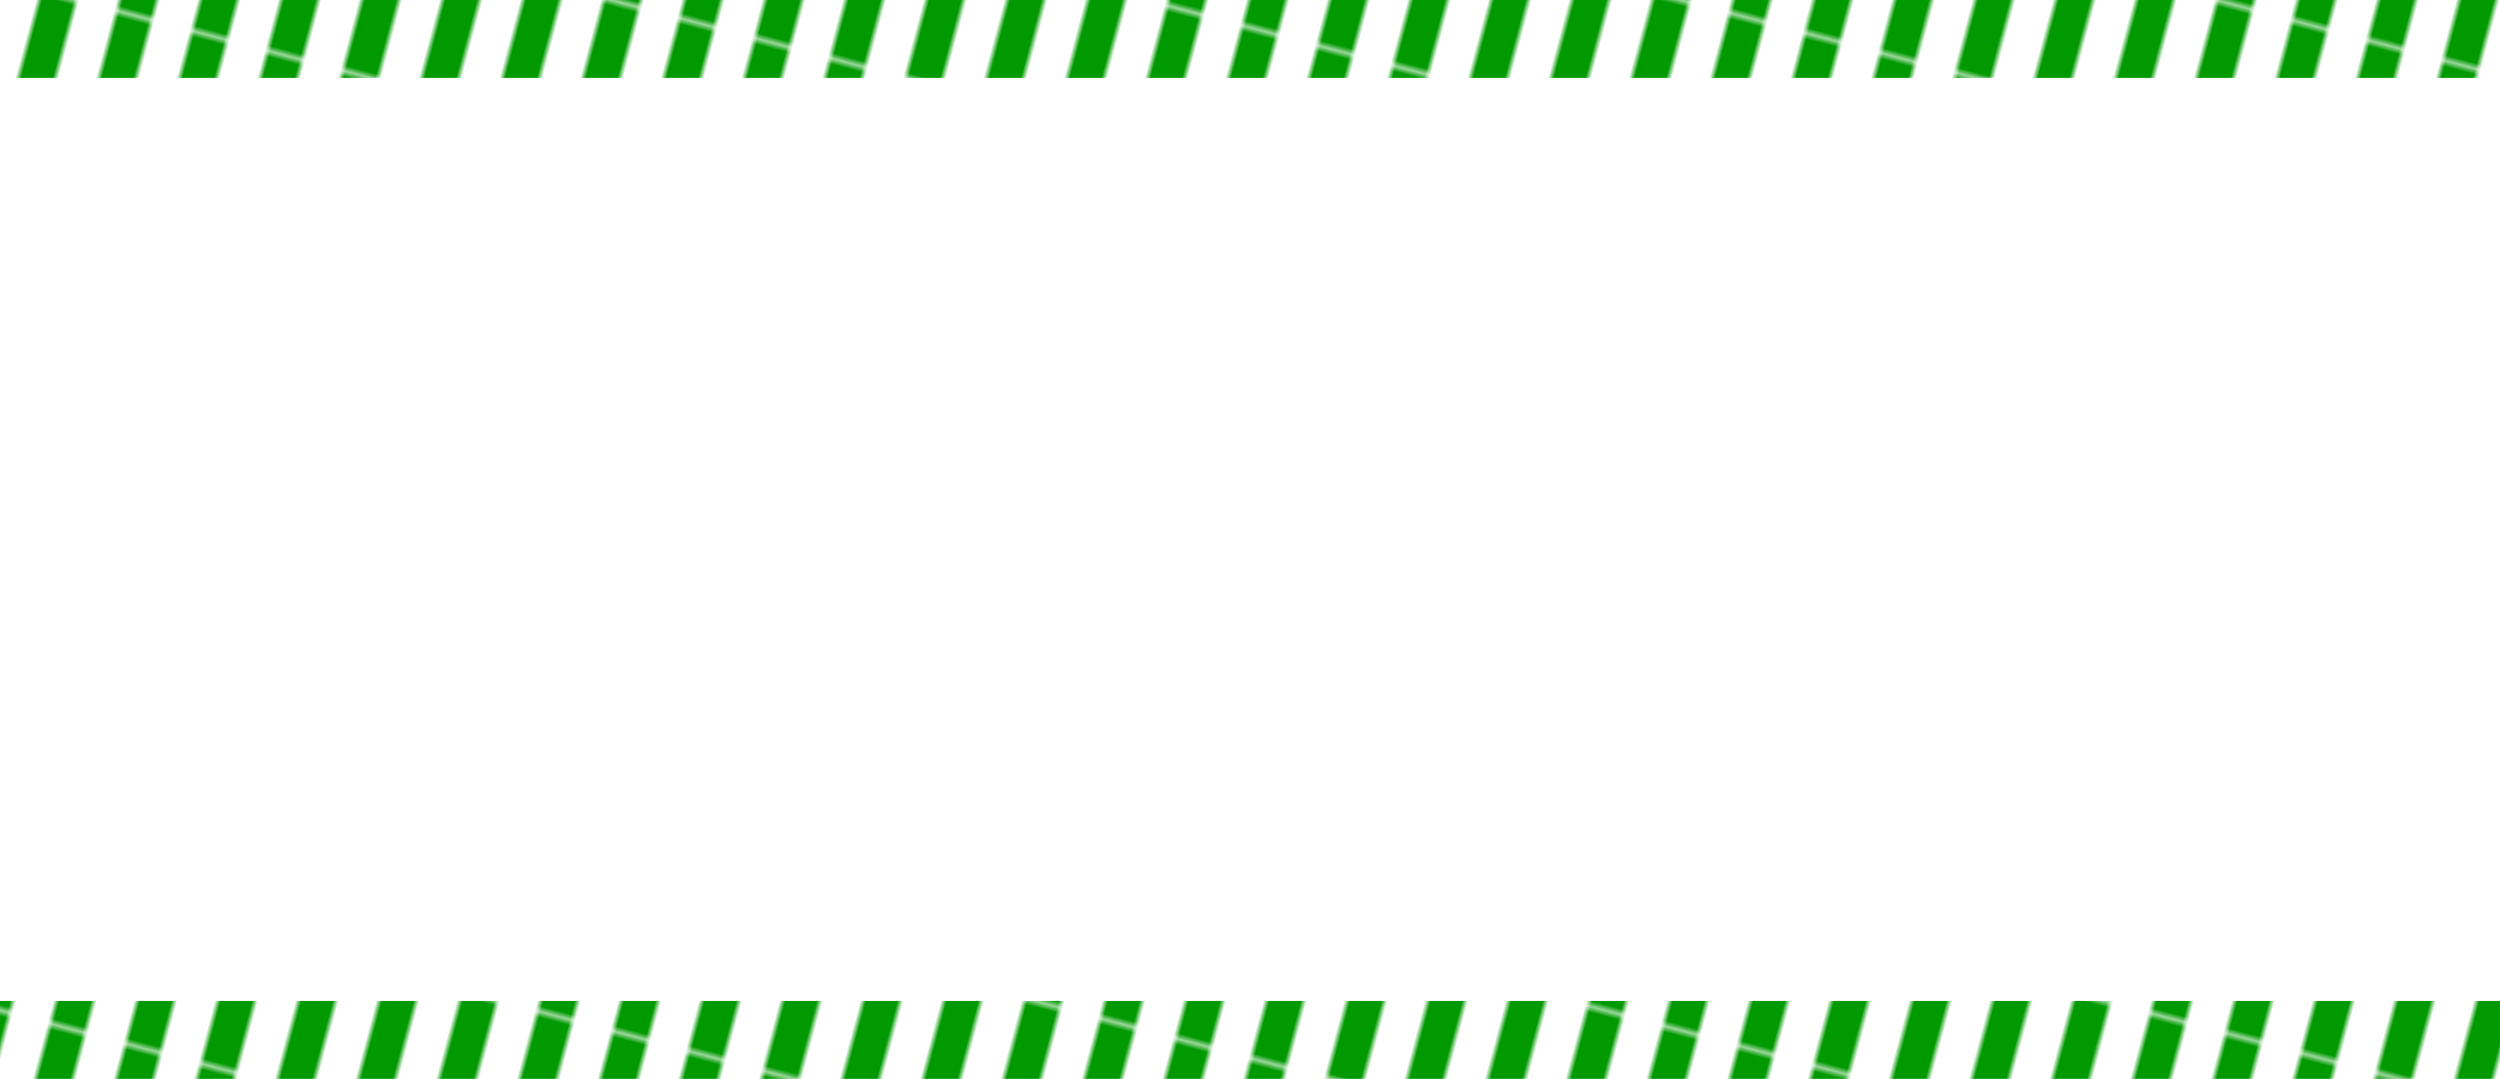 <svg xmlns="http://www.w3.org/2000/svg" xmlns:xlink="http://www.w3.org/1999/xlink" viewBox="0 0 440.08 189.92"><defs><style>.cls-1,.cls-6{fill:none;}.cls-2{fill:#090;}.cls-3{fill:#fff;}.cls-4{fill:url(#新規パターンスウォッチ_10);}.cls-5{fill:url(#新規パターンスウォッチ_10-3);}.cls-6{stroke:#fff;}</style><pattern id="新規パターンスウォッチ_10" data-name="新規パターンスウォッチ 10" width="12.06" height="23.37" patternTransform="matrix(1.02, 0.27, -0.26, 0.97, 29.79, -162.78)" patternUnits="userSpaceOnUse" viewBox="0 0 12.06 23.37"><rect class="cls-1" width="12.06" height="23.37"/><rect class="cls-2" width="6.03" height="23.37"/><rect class="cls-3" x="6.03" width="6.03" height="23.37"/></pattern><pattern id="新規パターンスウォッチ_10-3" data-name="新規パターンスウォッチ 10" width="12.06" height="23.37" patternTransform="matrix(1.02, 0.27, -0.26, 0.97, 24.35, -171.09)" patternUnits="userSpaceOnUse" viewBox="0 0 12.06 23.37"><rect class="cls-1" width="12.06" height="23.37"/><rect class="cls-2" width="6.03" height="23.37"/><rect class="cls-3" x="6.03" width="6.03" height="23.37"/></pattern></defs><g id="レイヤー_2" data-name="レイヤー 2"><g id="メイン"><path class="cls-3" d="M193.77,121.72a19.81,19.81,0,0,1-4.9,5.52l-1.66-1.34a12.24,12.24,0,0,0,4.08-4.14h-11c-.8,0-1.5.06-2.36.12v-2.22a17.92,17.92,0,0,0,2.36.18h11.18a10.29,10.29,0,0,0,1.66-.14l1.26,1.18C194.25,121.1,193.93,121.48,193.77,121.72Zm-13,13.58L179,133.8a7.59,7.59,0,0,0,1.92-1c2.86-1.84,3.32-4.36,3.32-7.68a8.89,8.89,0,0,0-.12-1.6h2.28C186.35,128.76,186.05,132.6,180.79,135.3Z"/><path class="cls-3" d="M207.61,120.62c-.08.16-.18.34-.28.5h4.8a4.7,4.7,0,0,0,1.5-.2l1.64,1a6.84,6.84,0,0,0-.56,1.22,19.79,19.79,0,0,1-3.52,6.8,18,18,0,0,1-8,5.54l-1.86-1.66a16,16,0,0,0,8-5,15,15,0,0,0,3-5.9h-6.24a20.89,20.89,0,0,1-5.08,4.9l-1.76-1.32a17,17,0,0,0,6.28-6.62,8.87,8.87,0,0,0,.74-1.8l2.32.76C208.25,119.44,207.83,120.22,207.61,120.62Z"/><path class="cls-3" d="M225.49,126c-1.92.38-3.6.74-4.42.92l-.38-2.1c.92-.12,2.74-.44,4.8-.82v-3.16a13.61,13.61,0,0,0-.14-2h2.38a13.8,13.8,0,0,0-.16,2v2.78c3.18-.62,6.38-1.26,7.24-1.46a4.53,4.53,0,0,0,1.22-.42l1.5,1.18c-.16.24-.4.62-.56.92a28.73,28.73,0,0,1-4.12,5.82l-1.74-1a18.72,18.72,0,0,0,3.4-4.46l-6.94,1.4v5.66c0,1.32.44,1.76,2.74,1.76a31.69,31.69,0,0,0,6.28-.62l-.08,2.16a46.43,46.43,0,0,1-6.24.42c-4.1,0-4.78-1-4.78-3.18Z"/><path class="cls-3" d="M257.31,122a27.37,27.37,0,0,1-3.28,5.7,53.16,53.16,0,0,1,5.72,5.86L258,135.1a44.88,44.88,0,0,0-5.3-5.84A26.25,26.25,0,0,1,245,135l-1.62-1.7a22.47,22.47,0,0,0,8.22-5.86,16.45,16.45,0,0,0,3.18-5.28h-7.34c-.78,0-1.86.1-2.18.12V120a21.4,21.4,0,0,0,2.18.14h7.42a6.07,6.07,0,0,0,1.74-.2l1.3,1A6.9,6.9,0,0,0,257.31,122Z"/><path class="cls-3" d="M132.78,62.33a19.15,19.15,0,0,1,4.61.27q.54.27,4.81,12.83t6.18,17.34h2.3a4.3,4.3,0,0,1,.41,1.81,1.78,1.78,0,0,1-.32,1.2,1.36,1.36,0,0,1-1,.34H137.27a5.91,5.91,0,0,1-.41-2.08,1.18,1.18,0,0,1,.36-1,1.69,1.69,0,0,1,1.08-.31h1.07q-.36-1.76-1.88-7H127.14c-.91,3.41-1.48,5.75-1.71,7h2.32a4.17,4.17,0,0,1,.42,1.81,1.78,1.78,0,0,1-.32,1.2,1.34,1.34,0,0,1-1,.34H116.2a5.91,5.91,0,0,1-.41-2.08,1.21,1.21,0,0,1,.35-1,1.61,1.61,0,0,1,1.06-.31h1.32q1.74-4.71,5.24-15.29a135.5,135.5,0,0,1,4.65-12.87Q129.55,62.33,132.78,62.33Zm-4.57,19.36h8.09q-3.74-12.3-4.19-12.31T128.21,81.69Z"/><path class="cls-3" d="M173.94,91.92a13.82,13.82,0,0,0,7.64-2.25,5.4,5.4,0,0,1,1.64,3.54c0,1.11-1.15,2-3.43,2.53a32.87,32.87,0,0,1-8,.87q-7.43,0-11-3.25t-3.61-12.13q0-9.75,4.32-14.34T173.7,62.3a23.4,23.4,0,0,1,7.2.75,2.73,2.73,0,0,1,2,2.72,5.23,5.23,0,0,1-1.56,3.32A21.37,21.37,0,0,0,172.5,67a5.93,5.93,0,0,0-5.26,2.54c-1.15,1.69-1.72,4.74-1.72,9.13q0,7.78,1.86,10.52C168.63,91,170.81,91.92,173.94,91.92Z"/><path class="cls-3" d="M208,91.92a13.82,13.82,0,0,0,7.64-2.25,5.4,5.4,0,0,1,1.64,3.54c0,1.11-1.15,2-3.43,2.53a32.87,32.87,0,0,1-8,.87q-7.43,0-11-3.25t-3.61-12.13q0-9.75,4.32-14.34t12.26-4.59a23.4,23.4,0,0,1,7.2.75,2.73,2.73,0,0,1,2,2.72,5.23,5.23,0,0,1-1.56,3.32,21.37,21.37,0,0,0-8.84-2.1,5.93,5.93,0,0,0-5.26,2.54c-1.15,1.69-1.72,4.74-1.72,9.13q0,7.78,1.86,10.52C202.66,91,204.84,91.92,208,91.92Z"/><path class="cls-3" d="M226.11,62.79h22.21a4,4,0,0,1,2.24.48,2.31,2.31,0,0,1,.67,2A7,7,0,0,1,250,69a35.21,35.21,0,0,0-13.13-2.08h-1.17c-.1,1.6-.15,4.84-.15,9.74h12.3a8.65,8.65,0,0,1,.42,2.69,1.59,1.59,0,0,1-.29,1.11,1.71,1.71,0,0,1-1.13.28h-11.3c0,6.27.06,10,.15,11.35h2q8.24,0,13-1.93a6.23,6.23,0,0,1,1.07,3.49,2.05,2.05,0,0,1-1,1.93,9.15,9.15,0,0,1-4.05.59l-21.7,0a5.28,5.28,0,0,1-.44-2.07,1.22,1.22,0,0,1,.36-1,1.68,1.68,0,0,1,1.08-.3h1.78q.15-3.15.15-16.38,0-7.15-.15-10.28h-2.78a5.3,5.3,0,0,1-.44-2,1.22,1.22,0,0,1,.36-1A1.67,1.67,0,0,1,226.11,62.79Z"/><path class="cls-3" d="M272.1,62.3q6.27,0,8.31.74a2.8,2.8,0,0,1,2,2.85A5.17,5.17,0,0,1,281,69.53,24.59,24.59,0,0,0,271.17,67c-1.84,0-3.12.32-3.83,1a3.5,3.5,0,0,0-1.08,2.76,3.79,3.79,0,0,0,1.35,3.2A18,18,0,0,0,273,76.15a23.16,23.16,0,0,1,7.9,3.39c1.84,1.37,2.81,3.6,2.89,6.69,0,3.52-1.27,6.12-3.8,7.83S273.8,96.61,269,96.61a28.32,28.32,0,0,1-7.78-.78,3.1,3.1,0,0,1-2.5-3.11,4.84,4.84,0,0,1,1.71-3.63,23.29,23.29,0,0,0,10.47,2.83,8.56,8.56,0,0,0,4.47-.84,3.12,3.12,0,0,0,1.27-2.8,4,4,0,0,0-2-3.56,26.13,26.13,0,0,0-6.51-2.57c-3.23-.86-5.54-2.06-7-3.59A8.33,8.33,0,0,1,259,72.68,9.16,9.16,0,0,1,262.52,65Q266,62.31,272.1,62.3Z"/><path class="cls-3" d="M305.06,62.3q6.27,0,8.31.74a2.8,2.8,0,0,1,2,2.85,5.22,5.22,0,0,1-1.49,3.64A24.63,24.63,0,0,0,304.13,67a5.91,5.91,0,0,0-3.84,1,3.53,3.53,0,0,0-1.07,2.76,3.82,3.82,0,0,0,1.34,3.2A18.29,18.29,0,0,0,306,76.15a23.16,23.16,0,0,1,7.9,3.39q2.78,2.05,2.89,6.69c0,3.52-1.26,6.12-3.79,7.83s-6.22,2.55-11.07,2.55a28.32,28.32,0,0,1-7.78-.78,3.09,3.09,0,0,1-2.5-3.11,4.84,4.84,0,0,1,1.71-3.63,23.26,23.26,0,0,0,10.47,2.83,8.61,8.61,0,0,0,4.47-.84,3.14,3.14,0,0,0,1.27-2.8,4,4,0,0,0-2-3.56,26.24,26.24,0,0,0-6.52-2.57c-3.22-.86-5.54-2.06-6.94-3.59A8.34,8.34,0,0,1,292,72.68,9.16,9.16,0,0,1,295.47,65Q299,62.31,305.06,62.3Z"/><rect class="cls-4" y="176.2" width="440.08" height="13.71"/><rect class="cls-5" width="440.08" height="13.71"/><line class="cls-6" x1="270.34" y1="126.8" x2="316.89" y2="126.8"/><line class="cls-6" x1="118.22" y1="126.8" x2="164.77" y2="126.8"/></g></g></svg>
